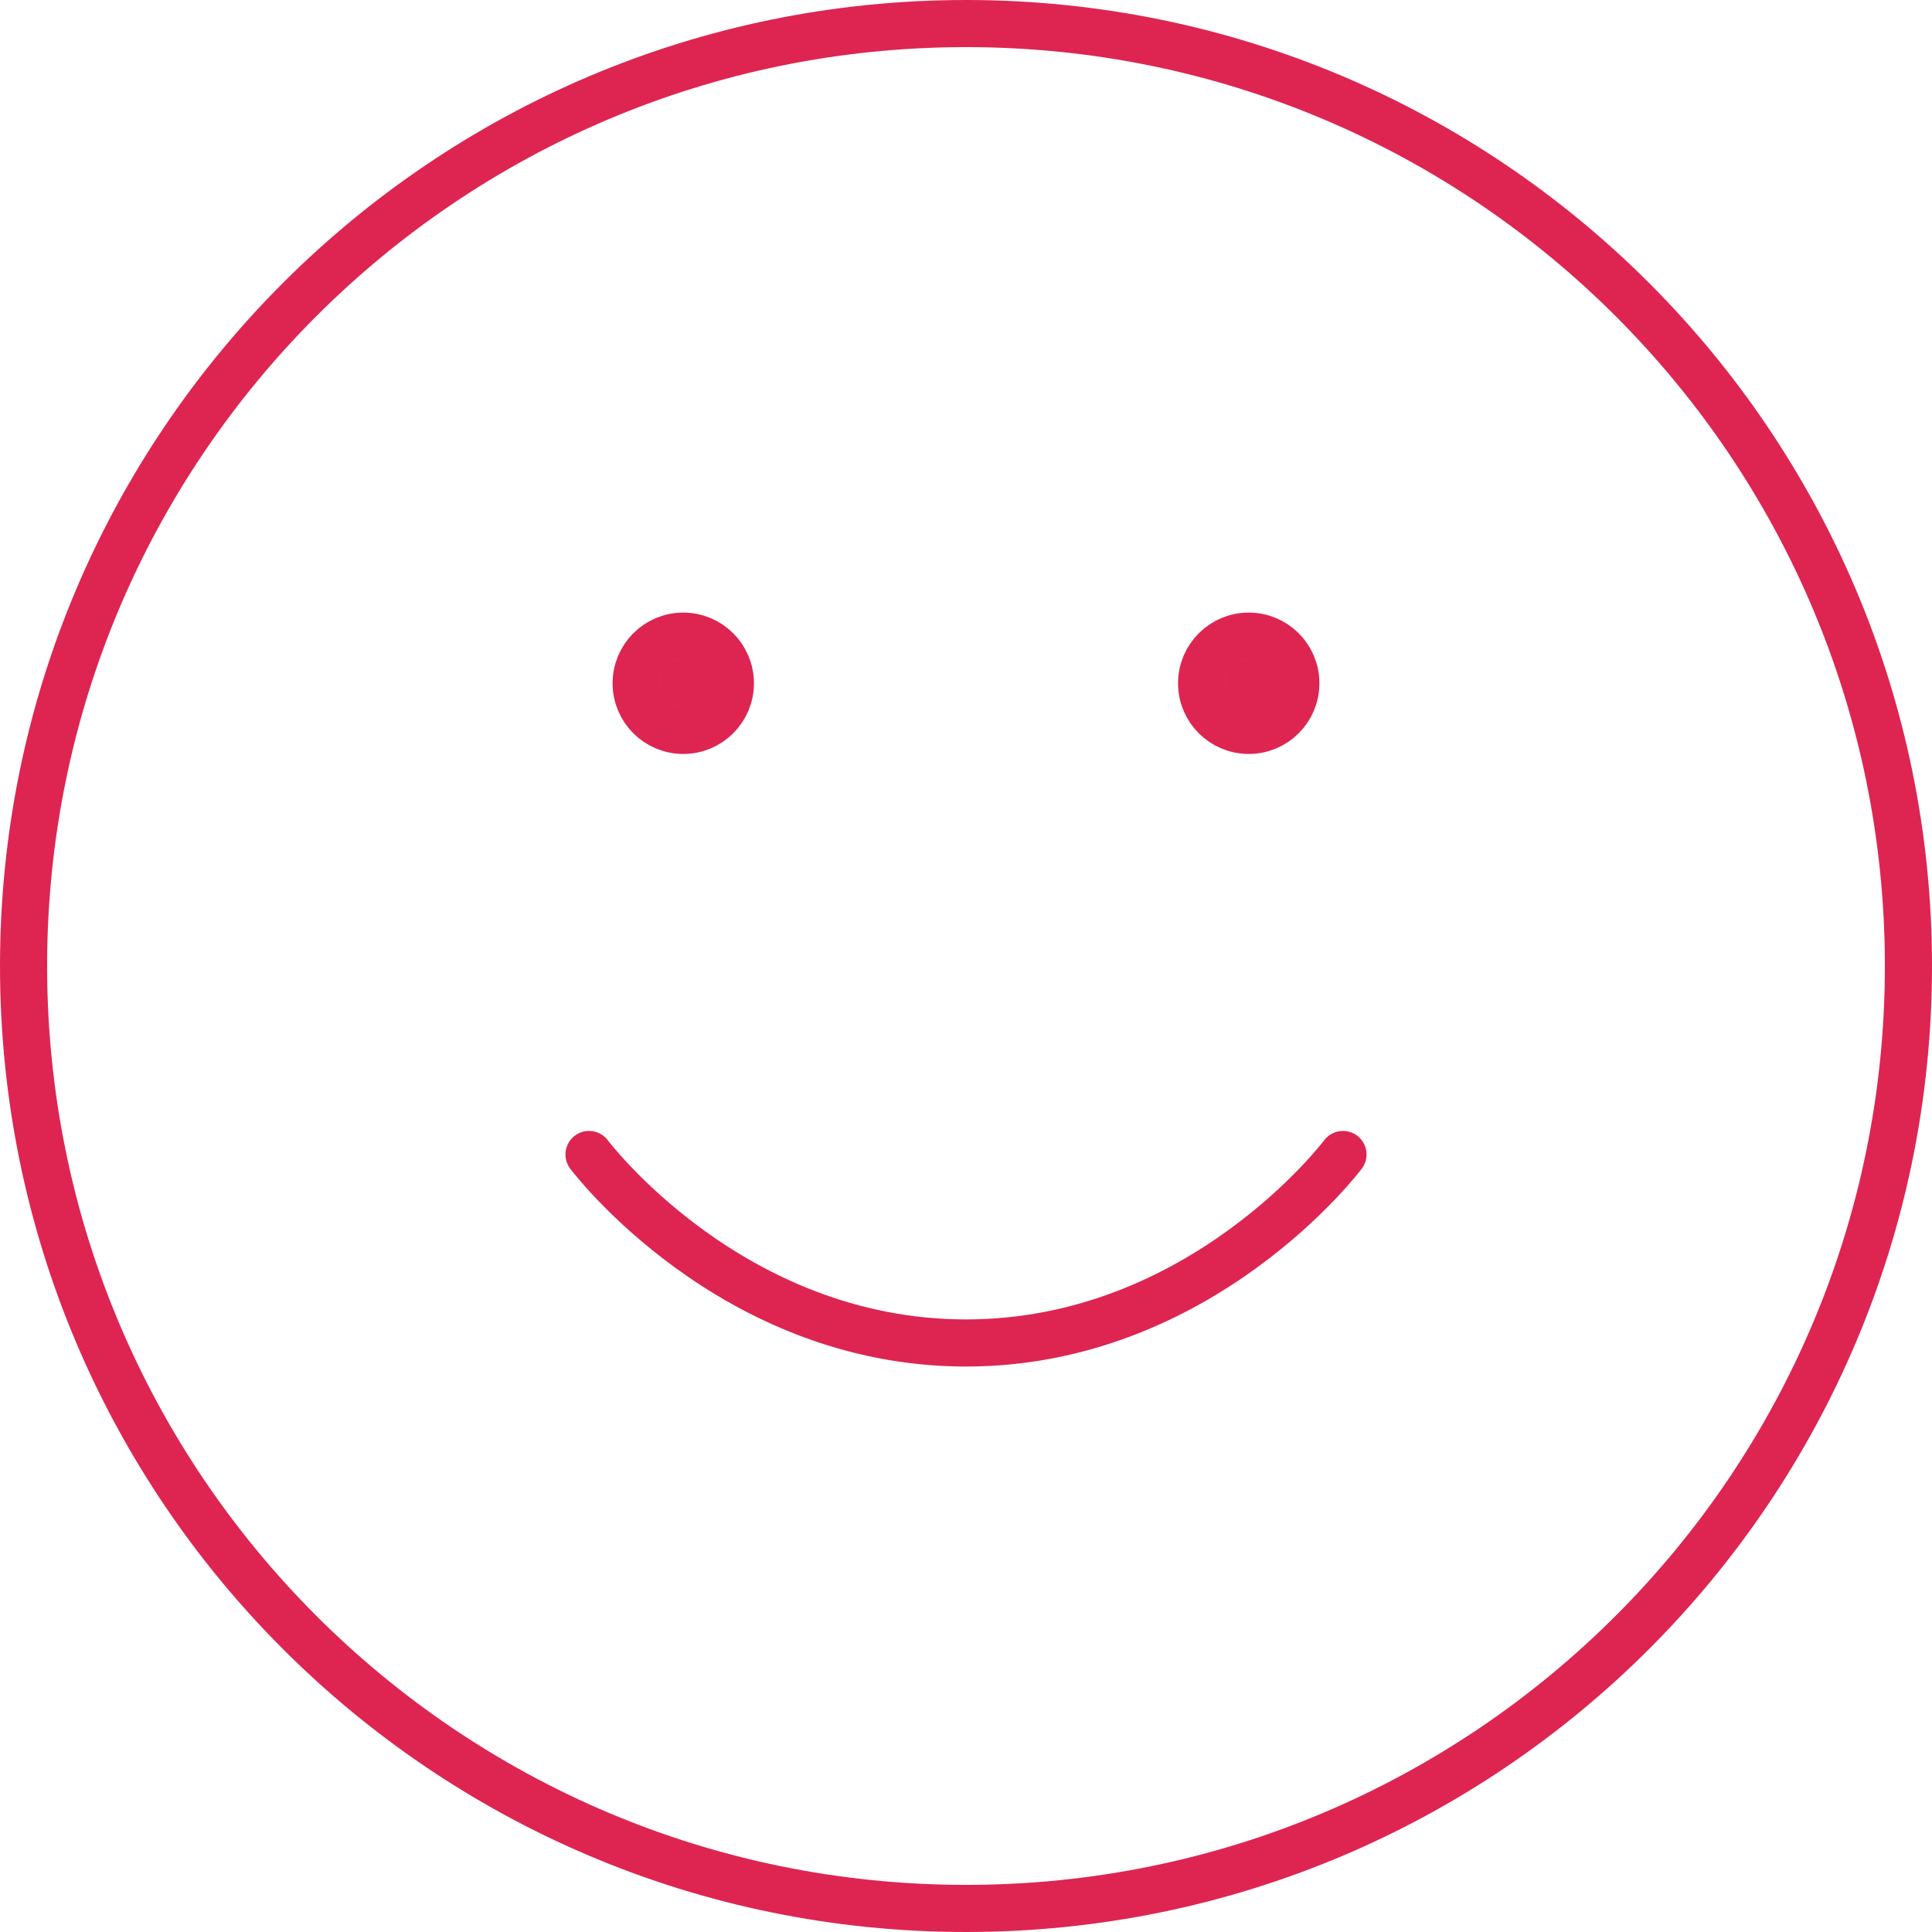<svg xmlns="http://www.w3.org/2000/svg" width="82" height="82" viewBox="0 0 82 82" fill="none">
    <path d="M25 49C25 49 31 57 41 57C51 57 57 49 57 49M53 29H53.04M29 29H29.04M81 41C81 63.091 63.091 81 41 81C18.909 81 1 63.091 1 41C1 18.909 18.909 1 41 1C63.091 1 81 18.909 81 41ZM55 29C55 30.105 54.105 31 53 31C51.895 31 51 30.105 51 29C51 27.895 51.895 27 53 27C54.105 27 55 27.895 55 29ZM31 29C31 30.105 30.105 31 29 31C27.895 31 27 30.105 27 29C27 27.895 27.895 27 29 27C30.105 27 31 27.895 31 29Z" stroke="#DE2551" stroke-width="2" stroke-linecap="round" stroke-linejoin="round"/>
</svg>